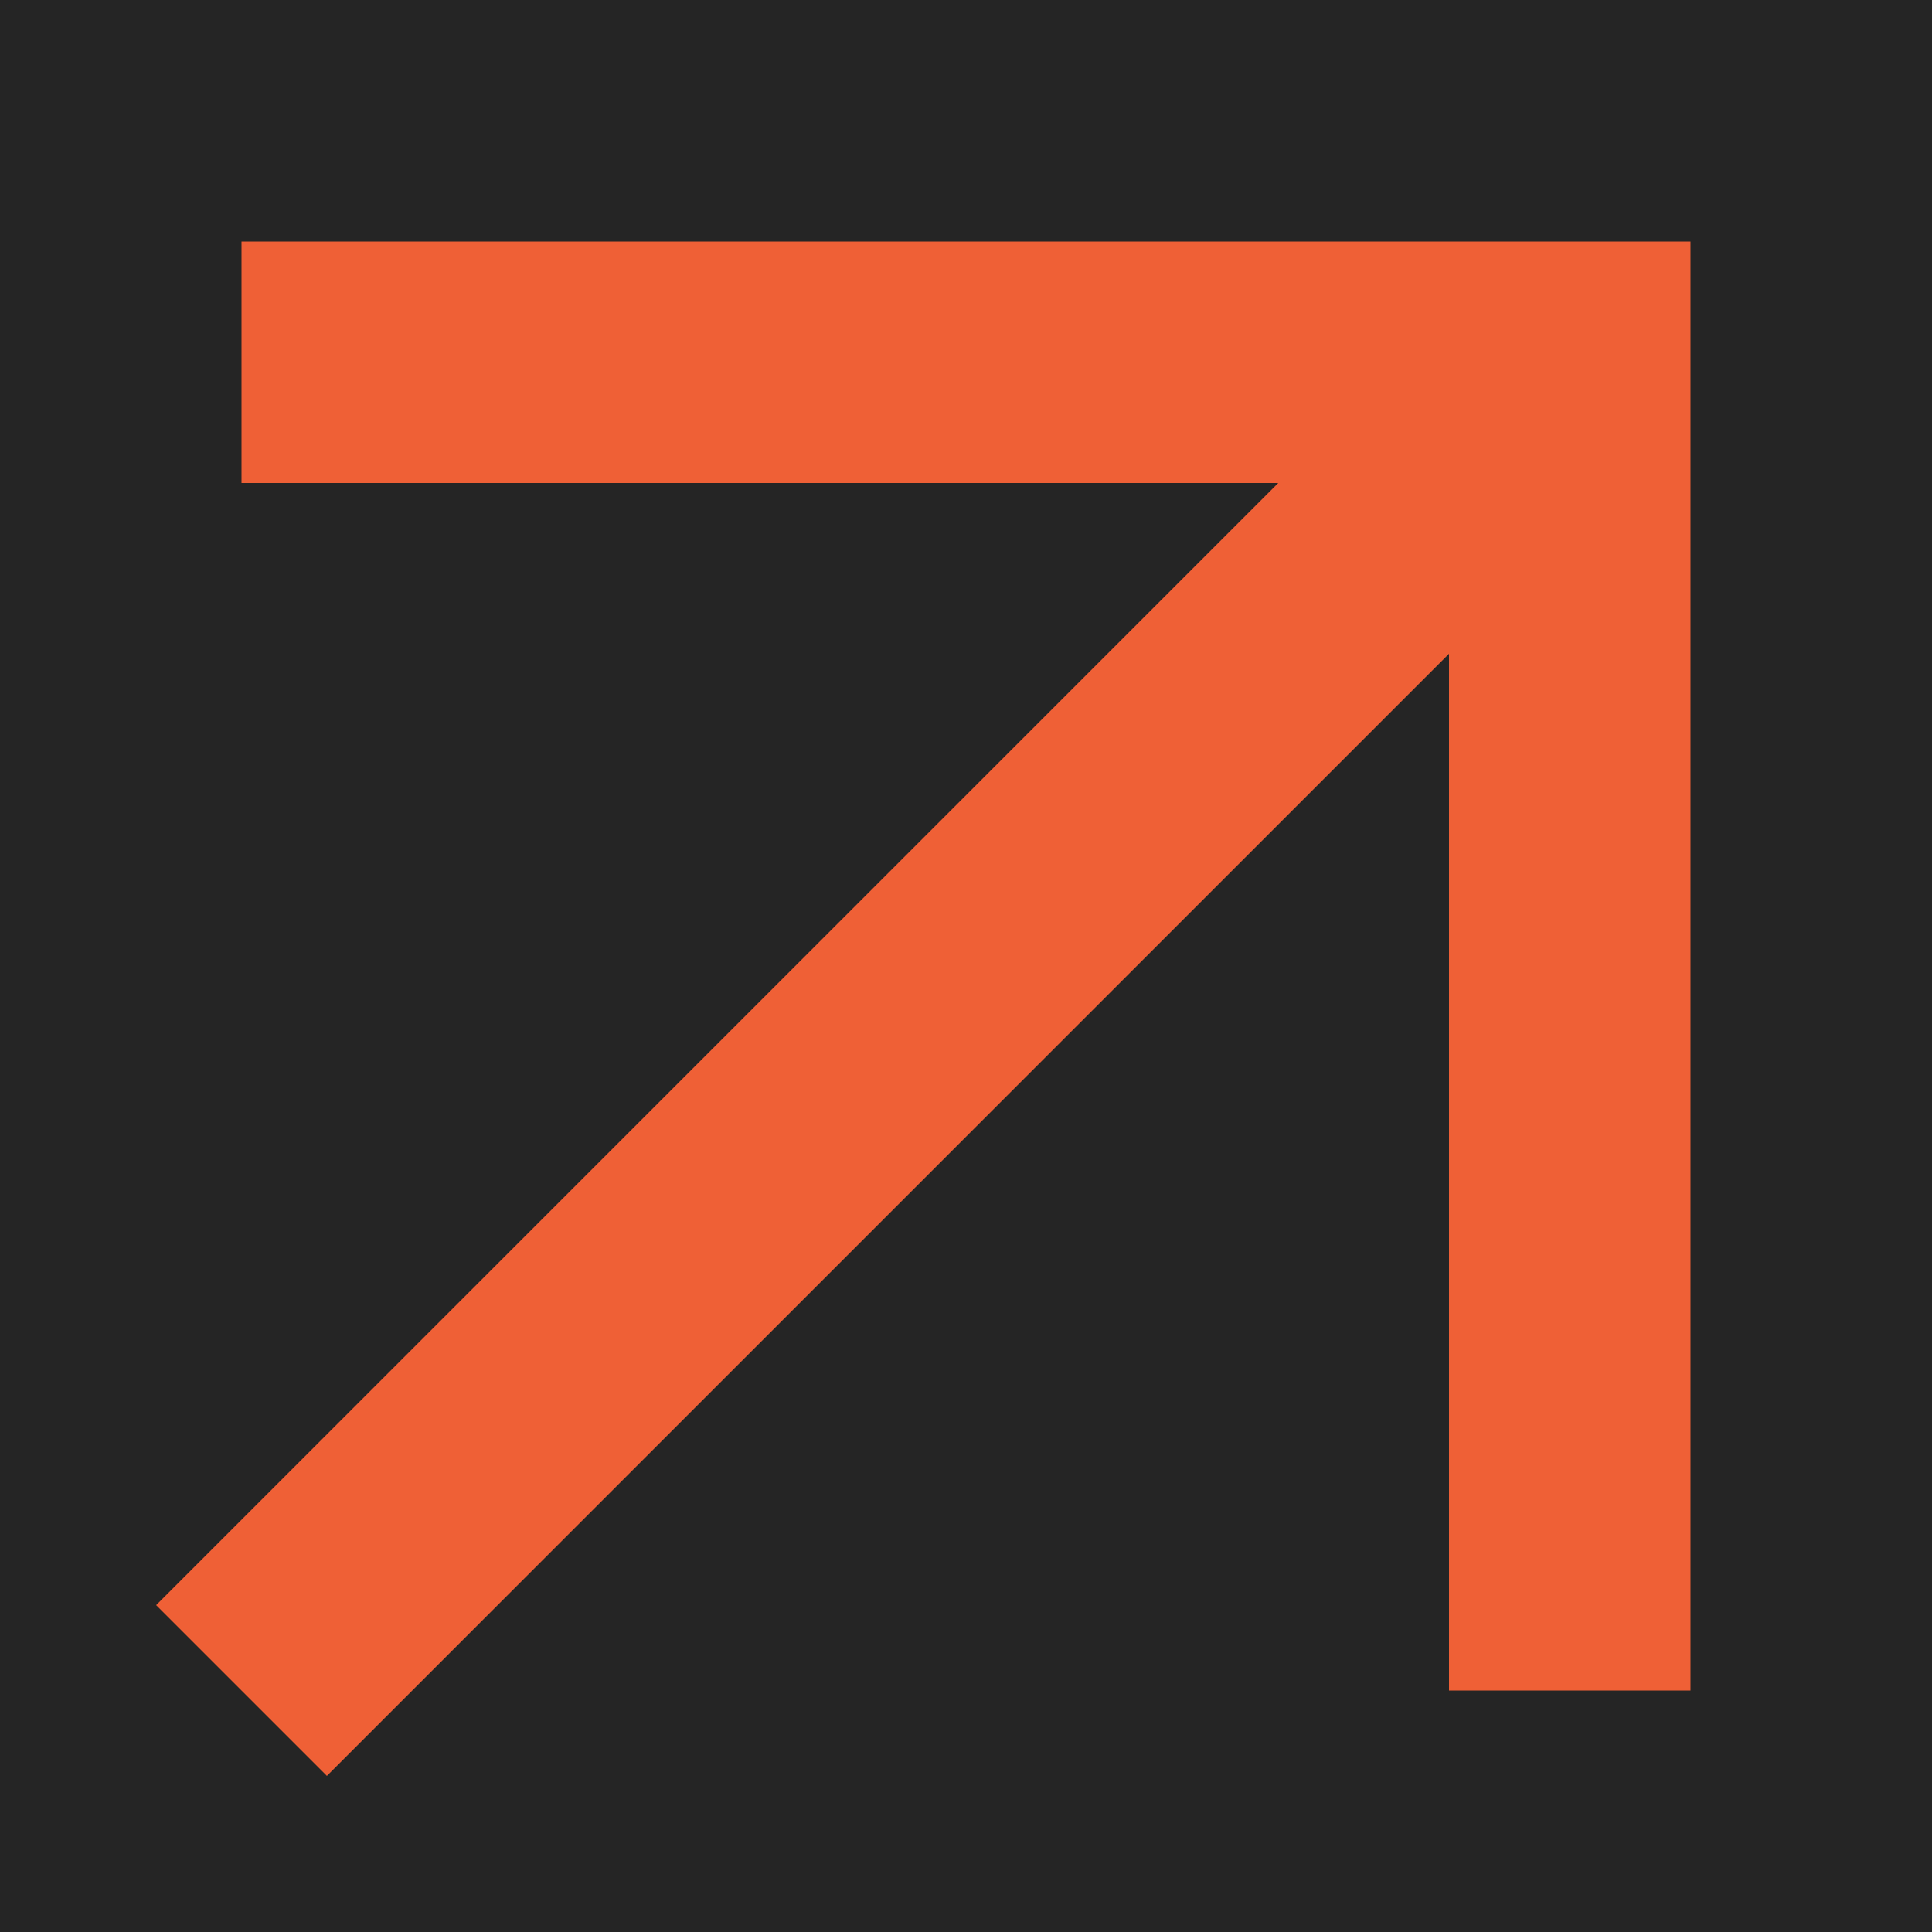 <svg width="32" height="32" viewBox="0 0 32 32" fill="none" xmlns="http://www.w3.org/2000/svg">
<rect width="32" height="32" fill="#252525"/>
<path fill-rule="evenodd" clip-rule="evenodd" d="M21.172 8H4V4H28V28H24V10.828L5.414 29.414L2.586 26.586L21.172 8Z" fill="#EF6036"/>
</svg>
